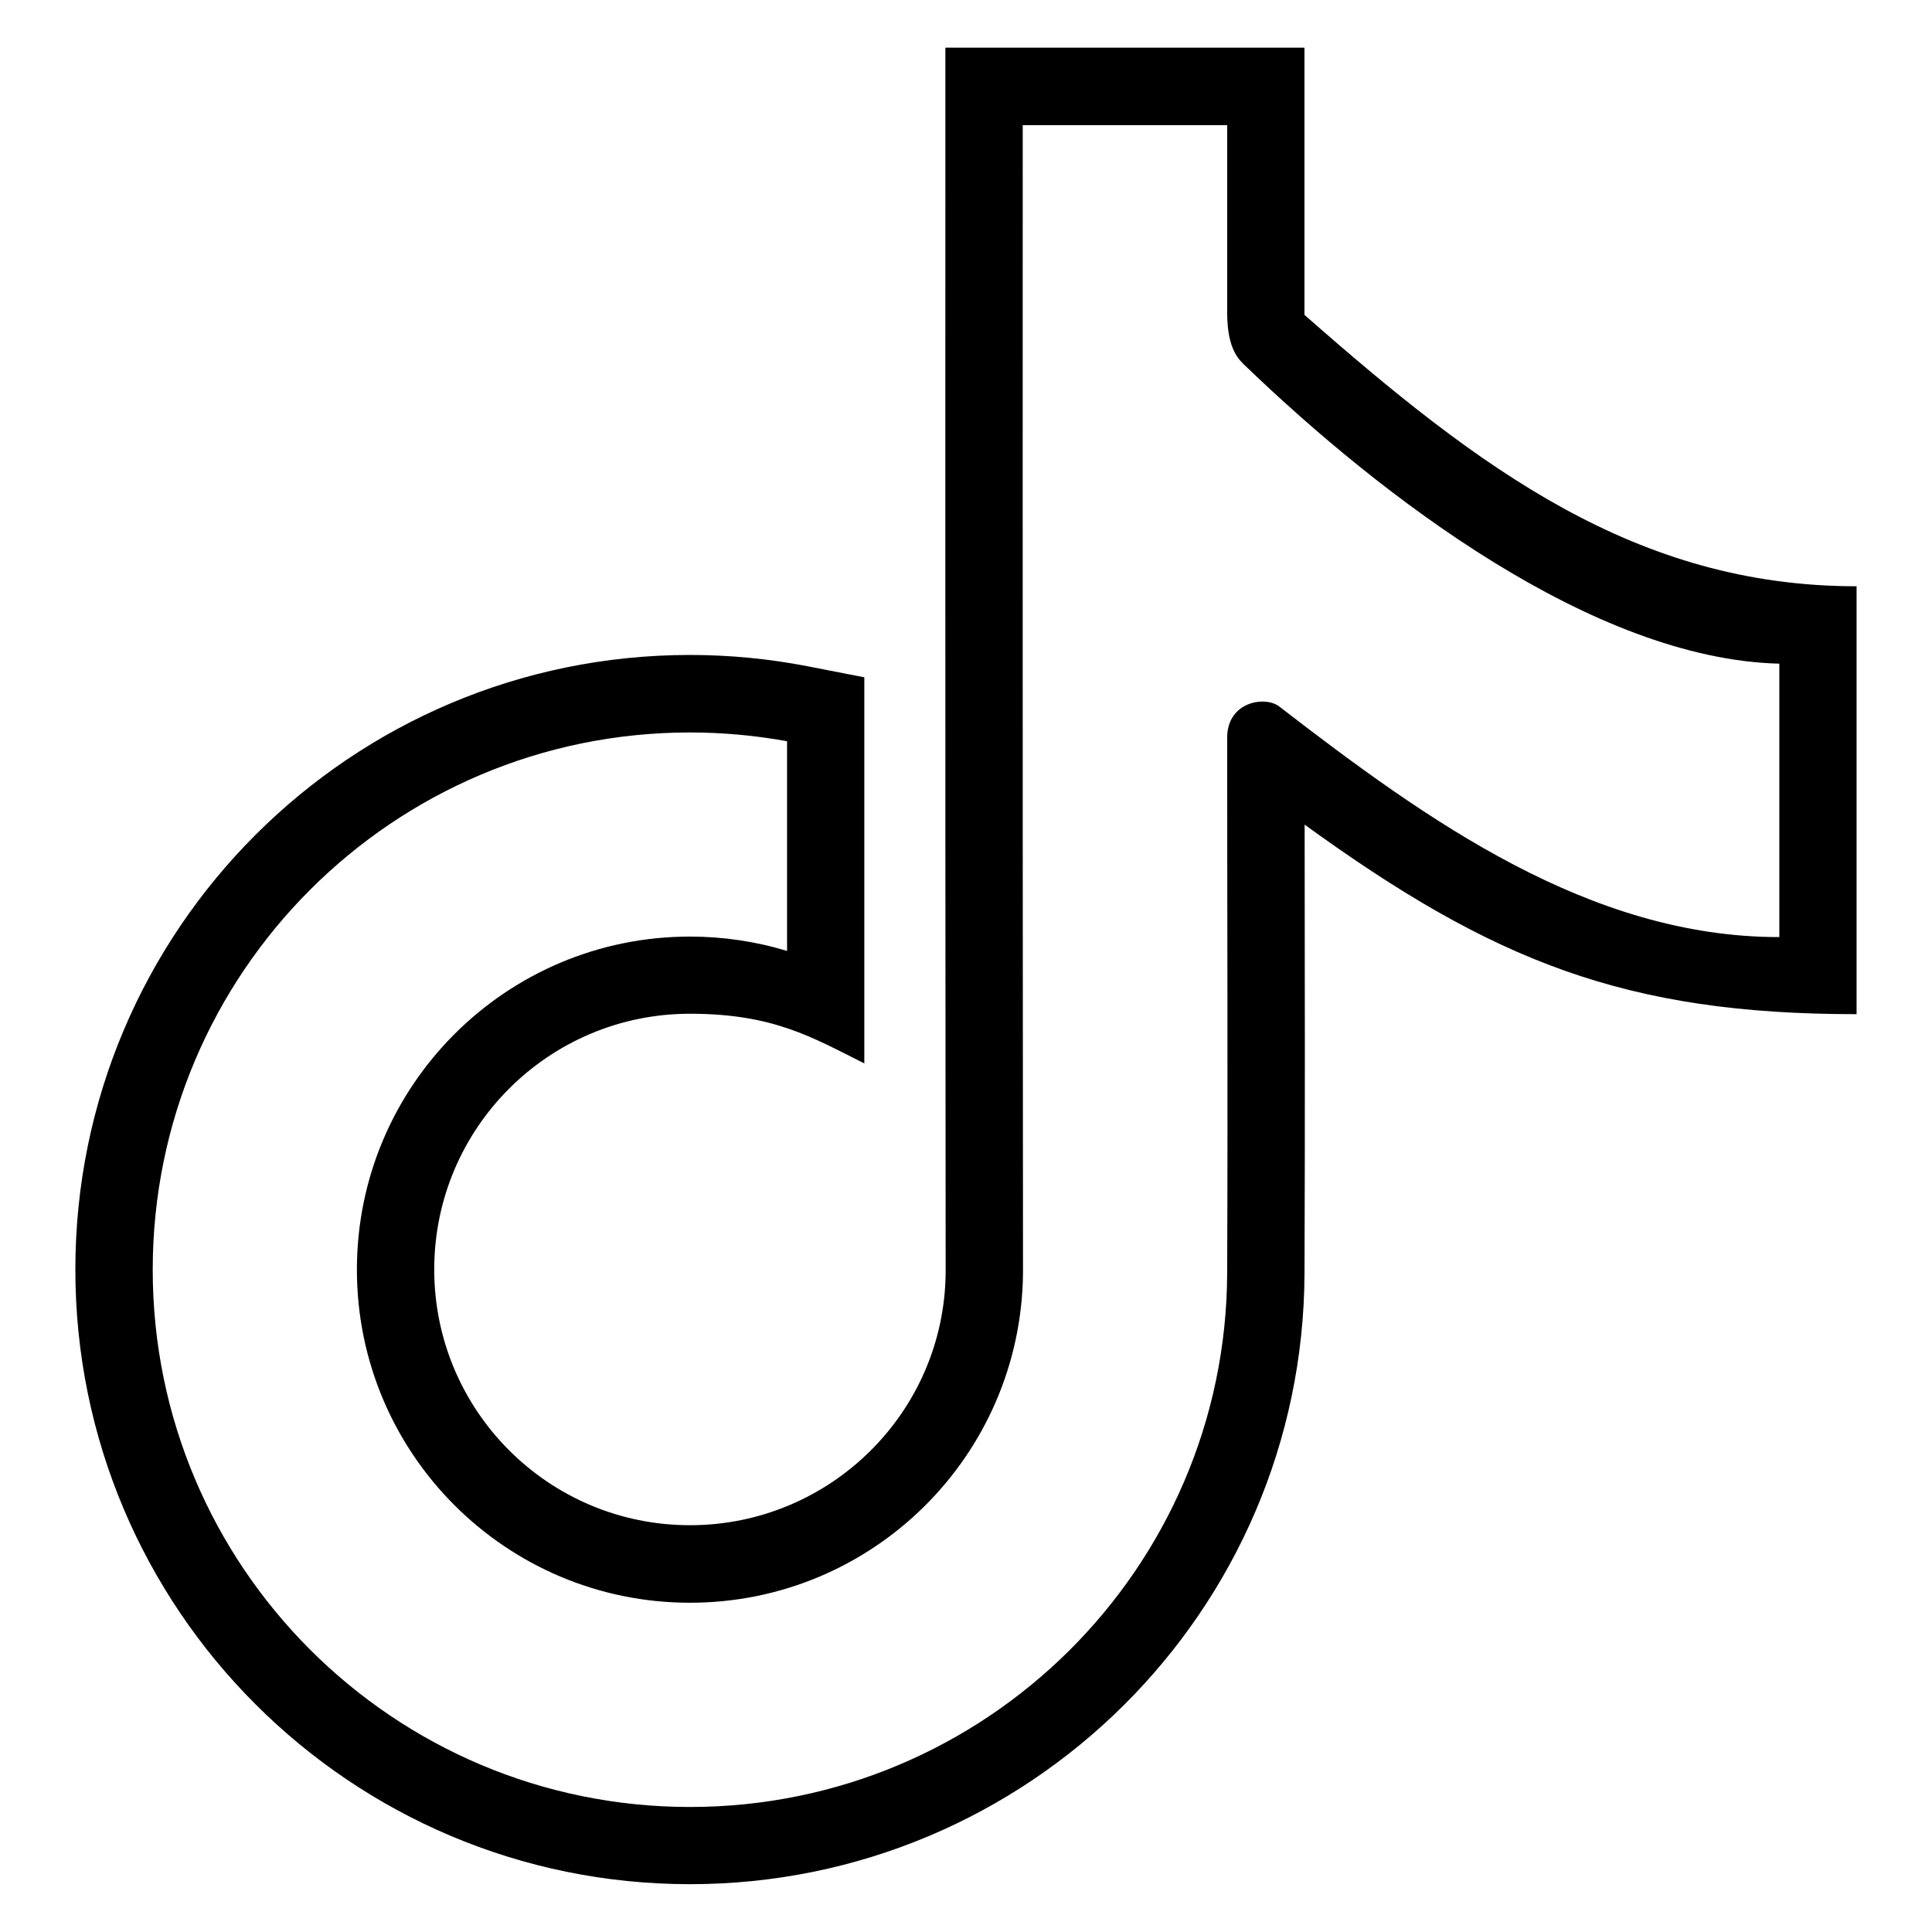 <?xml version="1.0" encoding="UTF-8"?>
<!-- Uploaded to: SVG Repo, www.svgrepo.com, Generator: SVG Repo Mixer Tools -->
<svg fill="#000000" width="800px" height="800px" version="1.1" viewBox="144 144 512 512" xmlns="http://www.w3.org/2000/svg">
 <path d="m489.74 362.58c0.047 39.629 0.121 79.262-0.031 118.89-0.348 89.598-73.367 161.86-162.86 161.86-89.945 0-162.88-72.926-162.88-162.88 0-89.945 72.926-162.88 162.88-162.88 10.504 0 20.992 1.012 31.316 3.023l14.887 2.902v102.32c-13.738-6.863-24.031-13.164-46.203-13.164-37.438 0-67.773 30.336-67.773 67.773s30.336 67.773 67.773 67.773c37.047 0 67.363-29.777 67.758-66.836l-0.074-116.91c-0.031-63.133 0-126.27 0-189.4v-18.426h95.16v70.812c46.551 40.961 87.965 71.93 146.32 71.93v113.4c-61.184 0-96.266-13.965-146.29-50.242zm125.8 29.73v-72.43c-49.453-1.238-105.57-44.391-141.26-78.688-1.828-1.754-5.062-4.352-5.062-14.344v-49.68h-54.184c0 62.438-0.031 124.89 0 187.33l0.074 116.93c-0.516 48.383-39.871 87.316-88.254 87.316-48.758 0-88.27-39.523-88.27-88.27 0-48.758 39.523-88.27 88.27-88.27 8.723 0 17.383 1.27 25.727 3.809v-55.574c-8.48-1.543-17.094-2.328-25.727-2.328-78.625 0-142.38 63.738-142.38 142.38 0 78.625 63.738 142.38 142.38 142.38 78.23 0 142.06-63.133 142.36-141.46 0.195-49.59 0-92.32 0-141.91 0-9.598 10.082-11.156 13.801-8.27 39.328 30.363 82.344 61.137 132.51 61.109z" fill-rule="evenodd"/>
</svg>